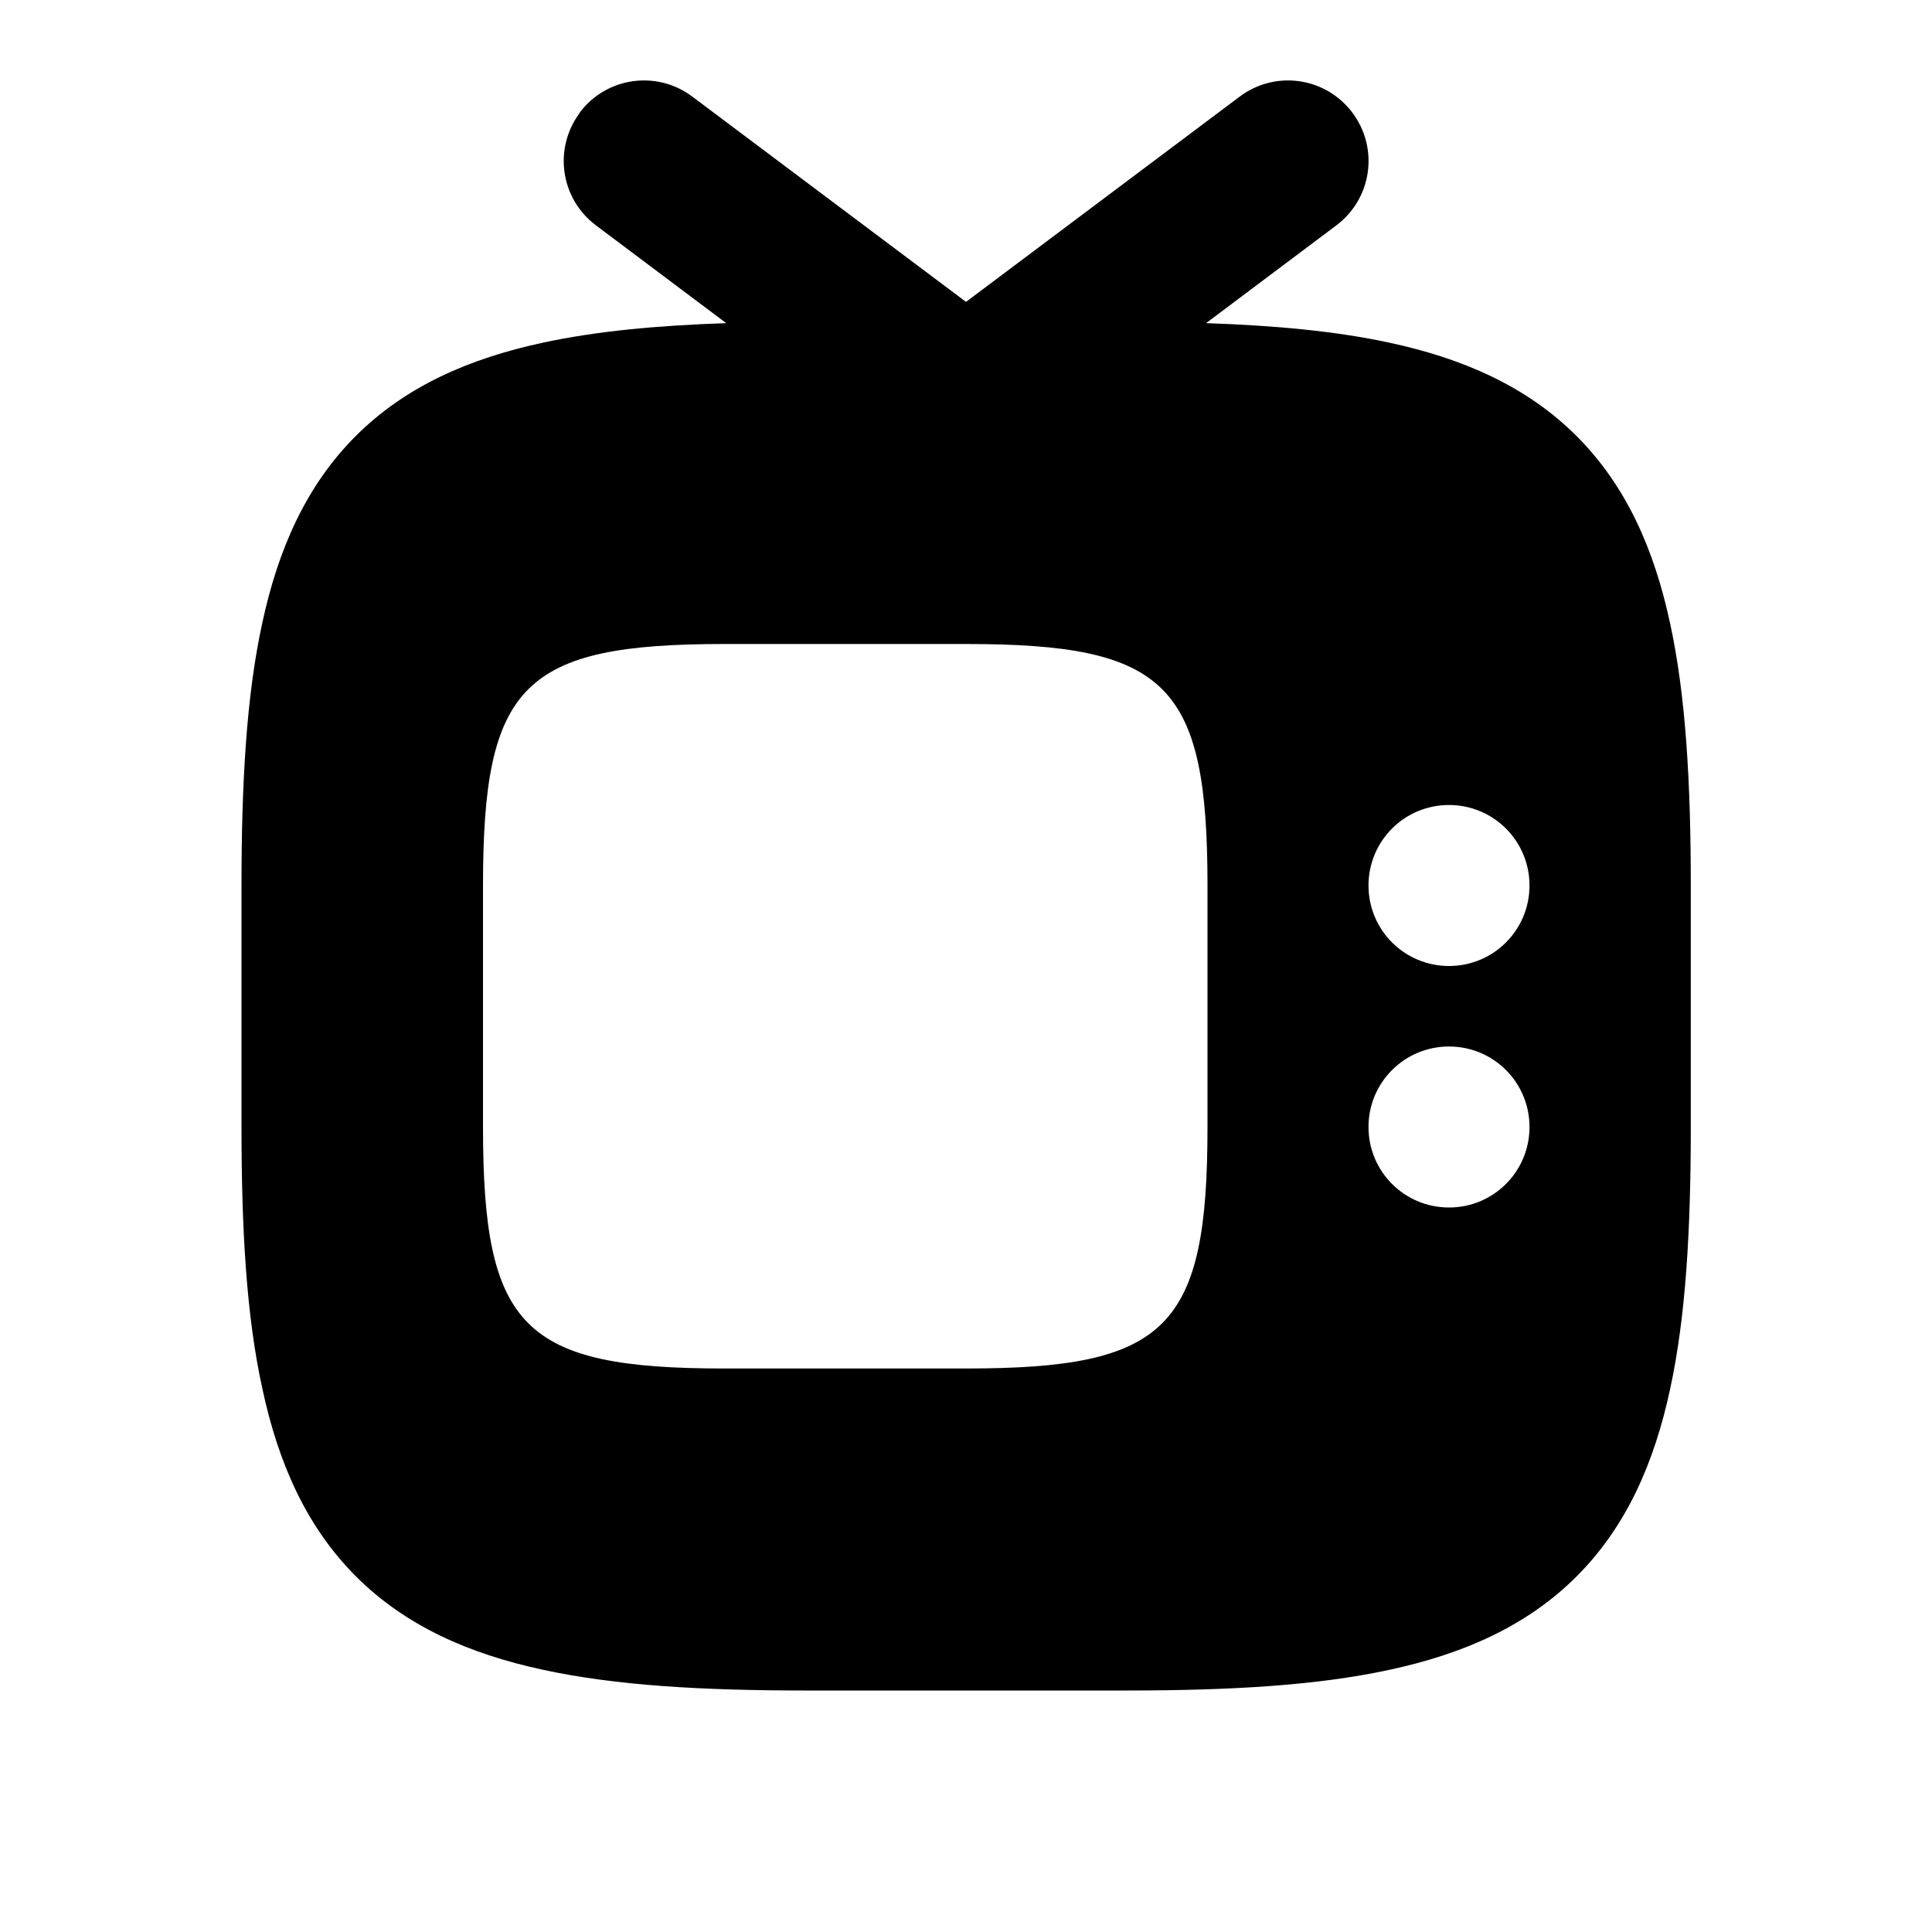 <svg xmlns="http://www.w3.org/2000/svg" viewBox="0 0 672 672"><!--! Font Awesome Pro 7.1.0 by @fontawesome - https://fontawesome.com License - https://fontawesome.com/license (Commercial License) Copyright 2025 Fonticons, Inc. --><path fill="currentColor" d="M201.6 39.2C210.9 26.8 228.4 24.3 240.8 33.6L336 105L431.2 33.6C443.6 24.3 461.1 26.8 470.4 39.2C479.7 51.6 477.2 69.1 464.8 78.4L419.5 112.4C443.5 113.2 464.8 115.2 483.3 119.2C508.9 124.7 531.1 134.4 548.4 151.7C565.7 169 575.4 191.2 580.9 216.8C586.4 242.1 588.1 272.5 588.1 308L588.1 392C588.1 427.6 586.4 457.9 580.9 483.2C575.4 508.8 565.7 531 548.4 548.3C531.1 565.6 508.9 575.3 483.3 580.8C458 586.3 427.6 588 392.1 588L280.1 588C244.5 588 214.2 586.3 188.9 580.8C163.3 575.3 141.1 565.6 123.8 548.3C106.5 531 96.8 508.8 91.3 483.2C85.7 457.9 84 427.6 84 392L84 308C84 272.4 85.7 242.1 91.2 216.8C96.7 191.2 106.4 169 123.7 151.7C141 134.4 163.2 124.7 188.8 119.2C207.3 115.2 228.6 113.2 252.6 112.4L207.3 78.4C194.9 69.1 192.4 51.6 201.7 39.2zM504 336C519.5 336 532 323.5 532 308C532 292.5 519.5 280 504 280C488.5 280 476 292.5 476 308C476 323.5 488.5 336 504 336zM532 392C532 376.5 519.5 364 504 364C488.5 364 476 376.5 476 392C476 407.5 488.5 420 504 420C519.5 420 532 407.5 532 392zM420 392L420 308C420 238 406 224 336 224L252 224C182 224 168 238 168 308L168 392C168 462 182 476 252 476L336 476C406 476 420 462 420 392z"/></svg>